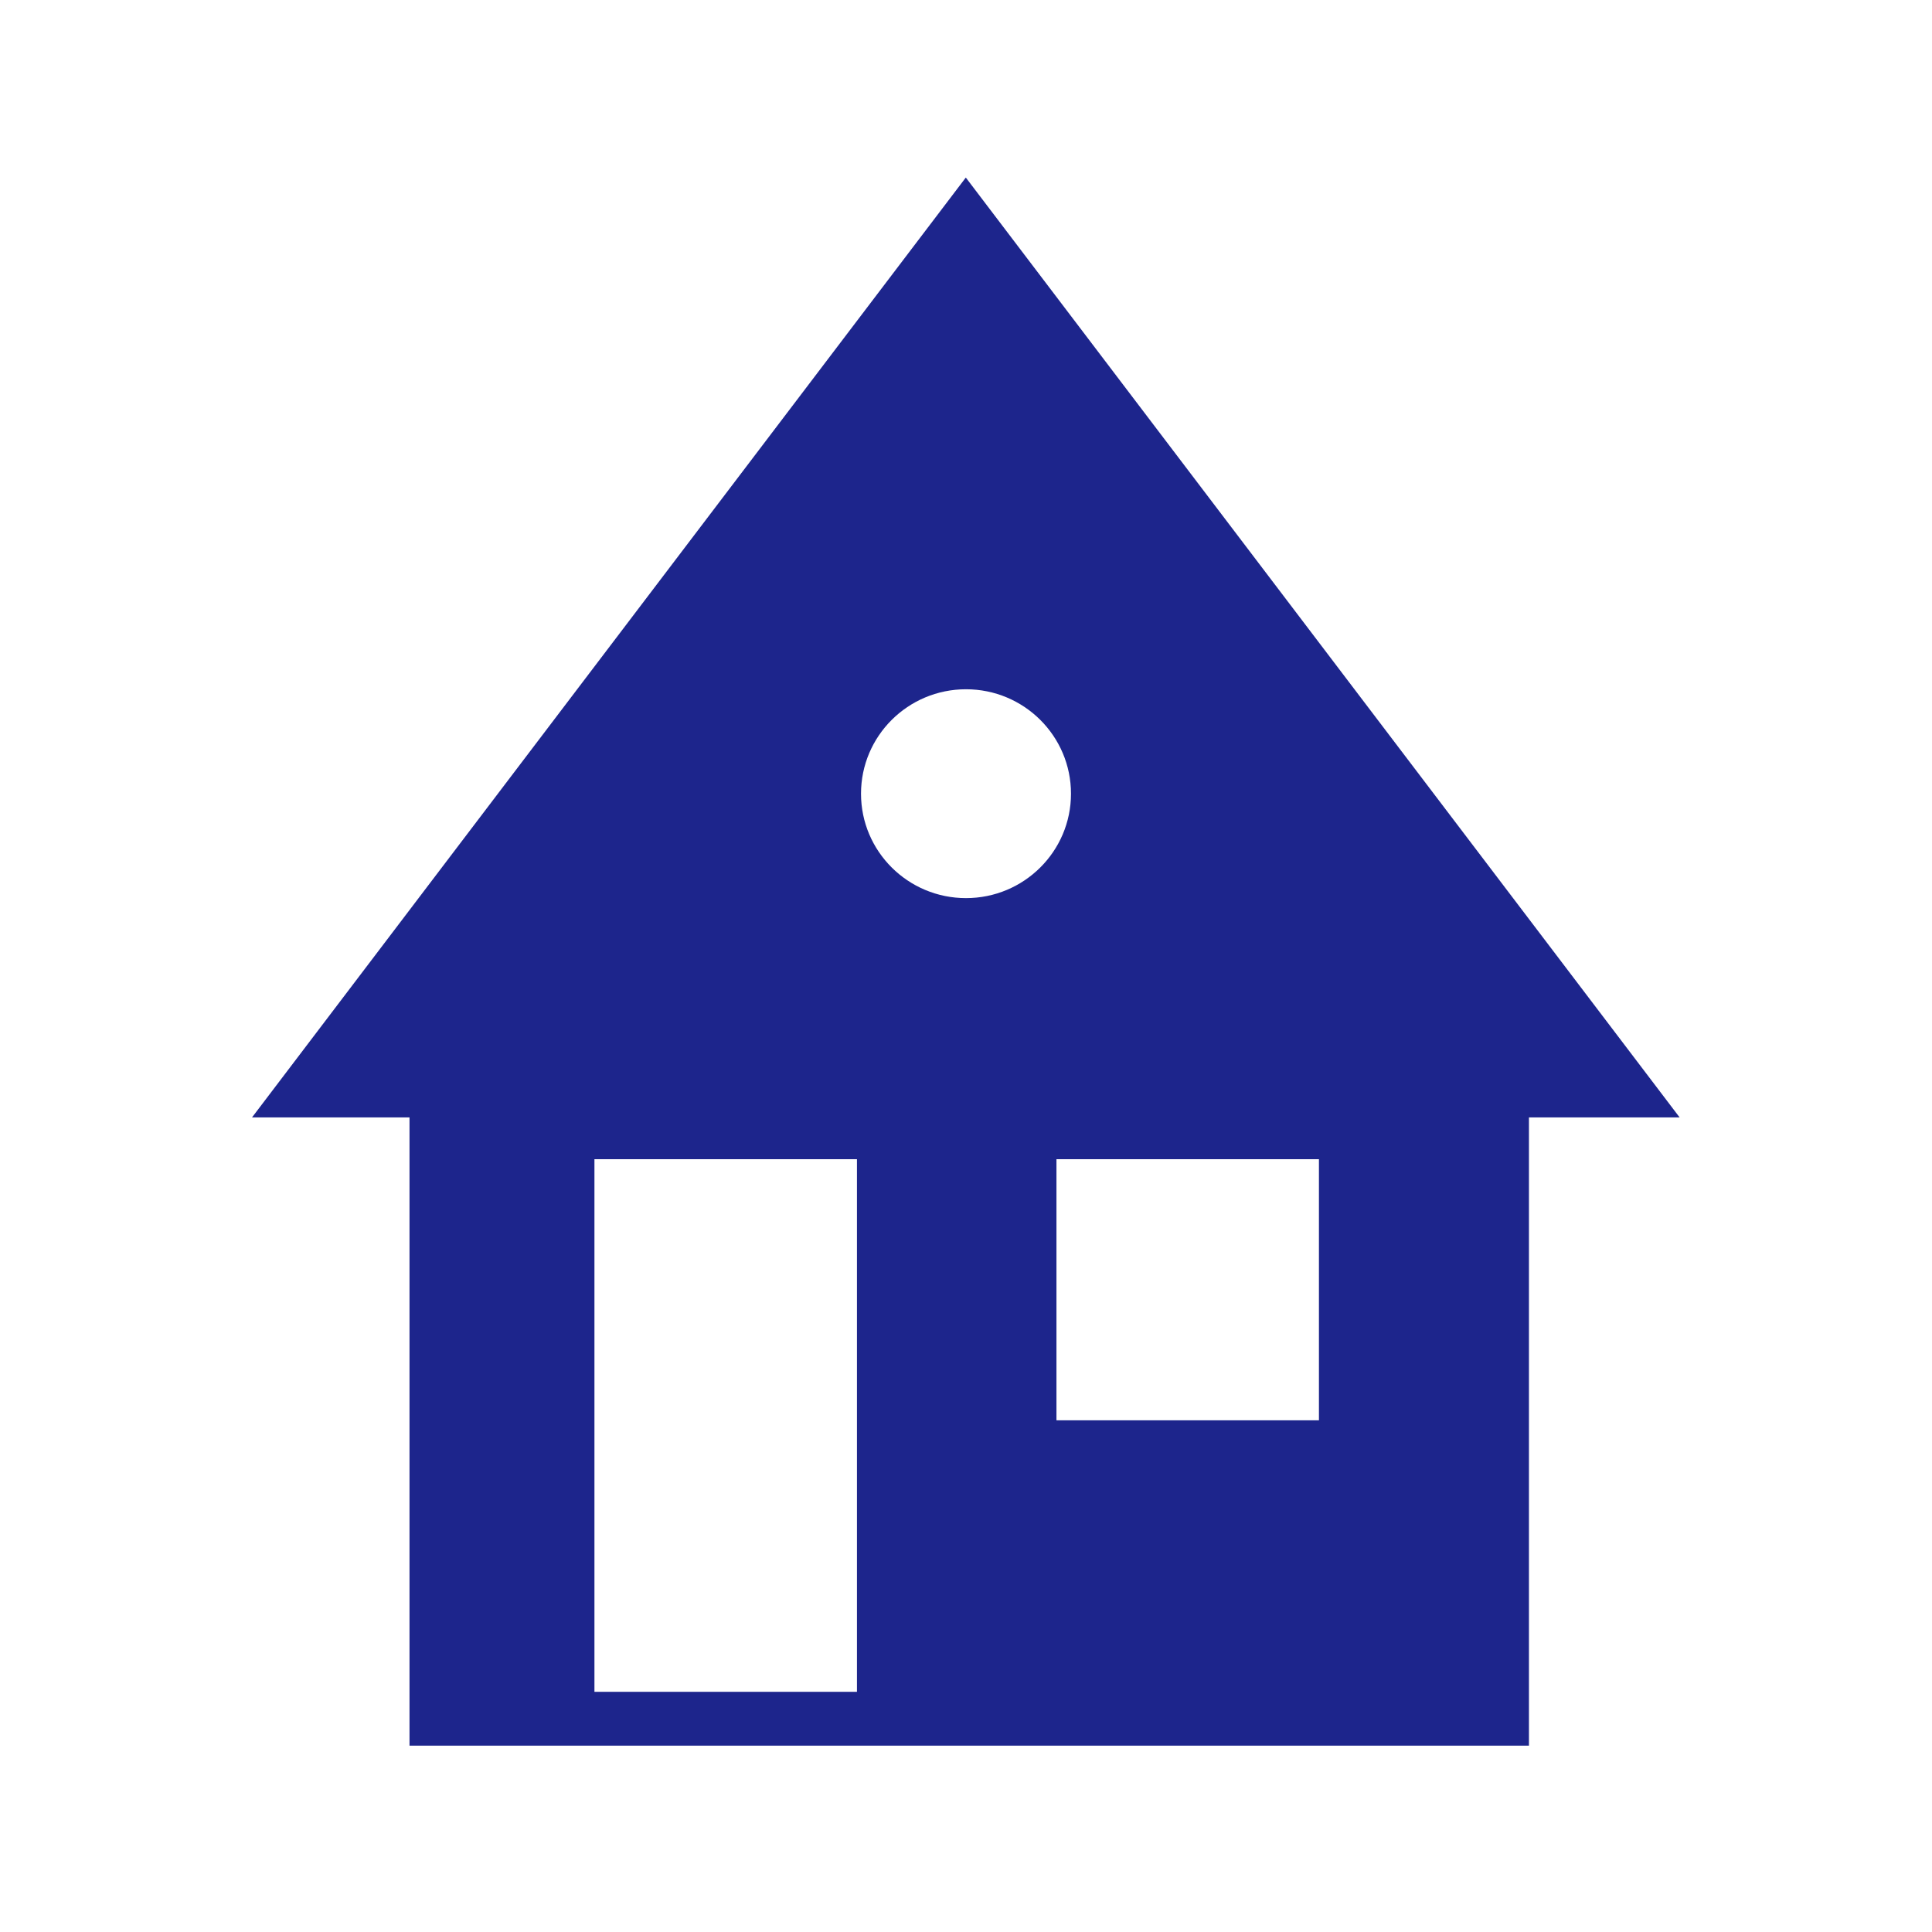<svg width="50" height="50" viewBox="0 0 50 50" fill="none" xmlns="http://www.w3.org/2000/svg">
<path fill-rule="evenodd" clip-rule="evenodd" d="M39.569 23.784L24.995 4.595L6.522 28.919H10.598V45.177H39.569V28.919H43.469L39.569 23.784ZM22.178 30H15.384V43.784H22.178V30ZM27.341 30H34.134V36.757H27.341V30ZM25 23.243C26.501 23.243 27.717 22.033 27.717 20.541C27.717 19.048 26.501 17.838 25 17.838C23.499 17.838 22.283 19.048 22.283 20.541C22.283 22.033 23.499 23.243 25 23.243Z" fill="#1D258C"/>
</svg>
